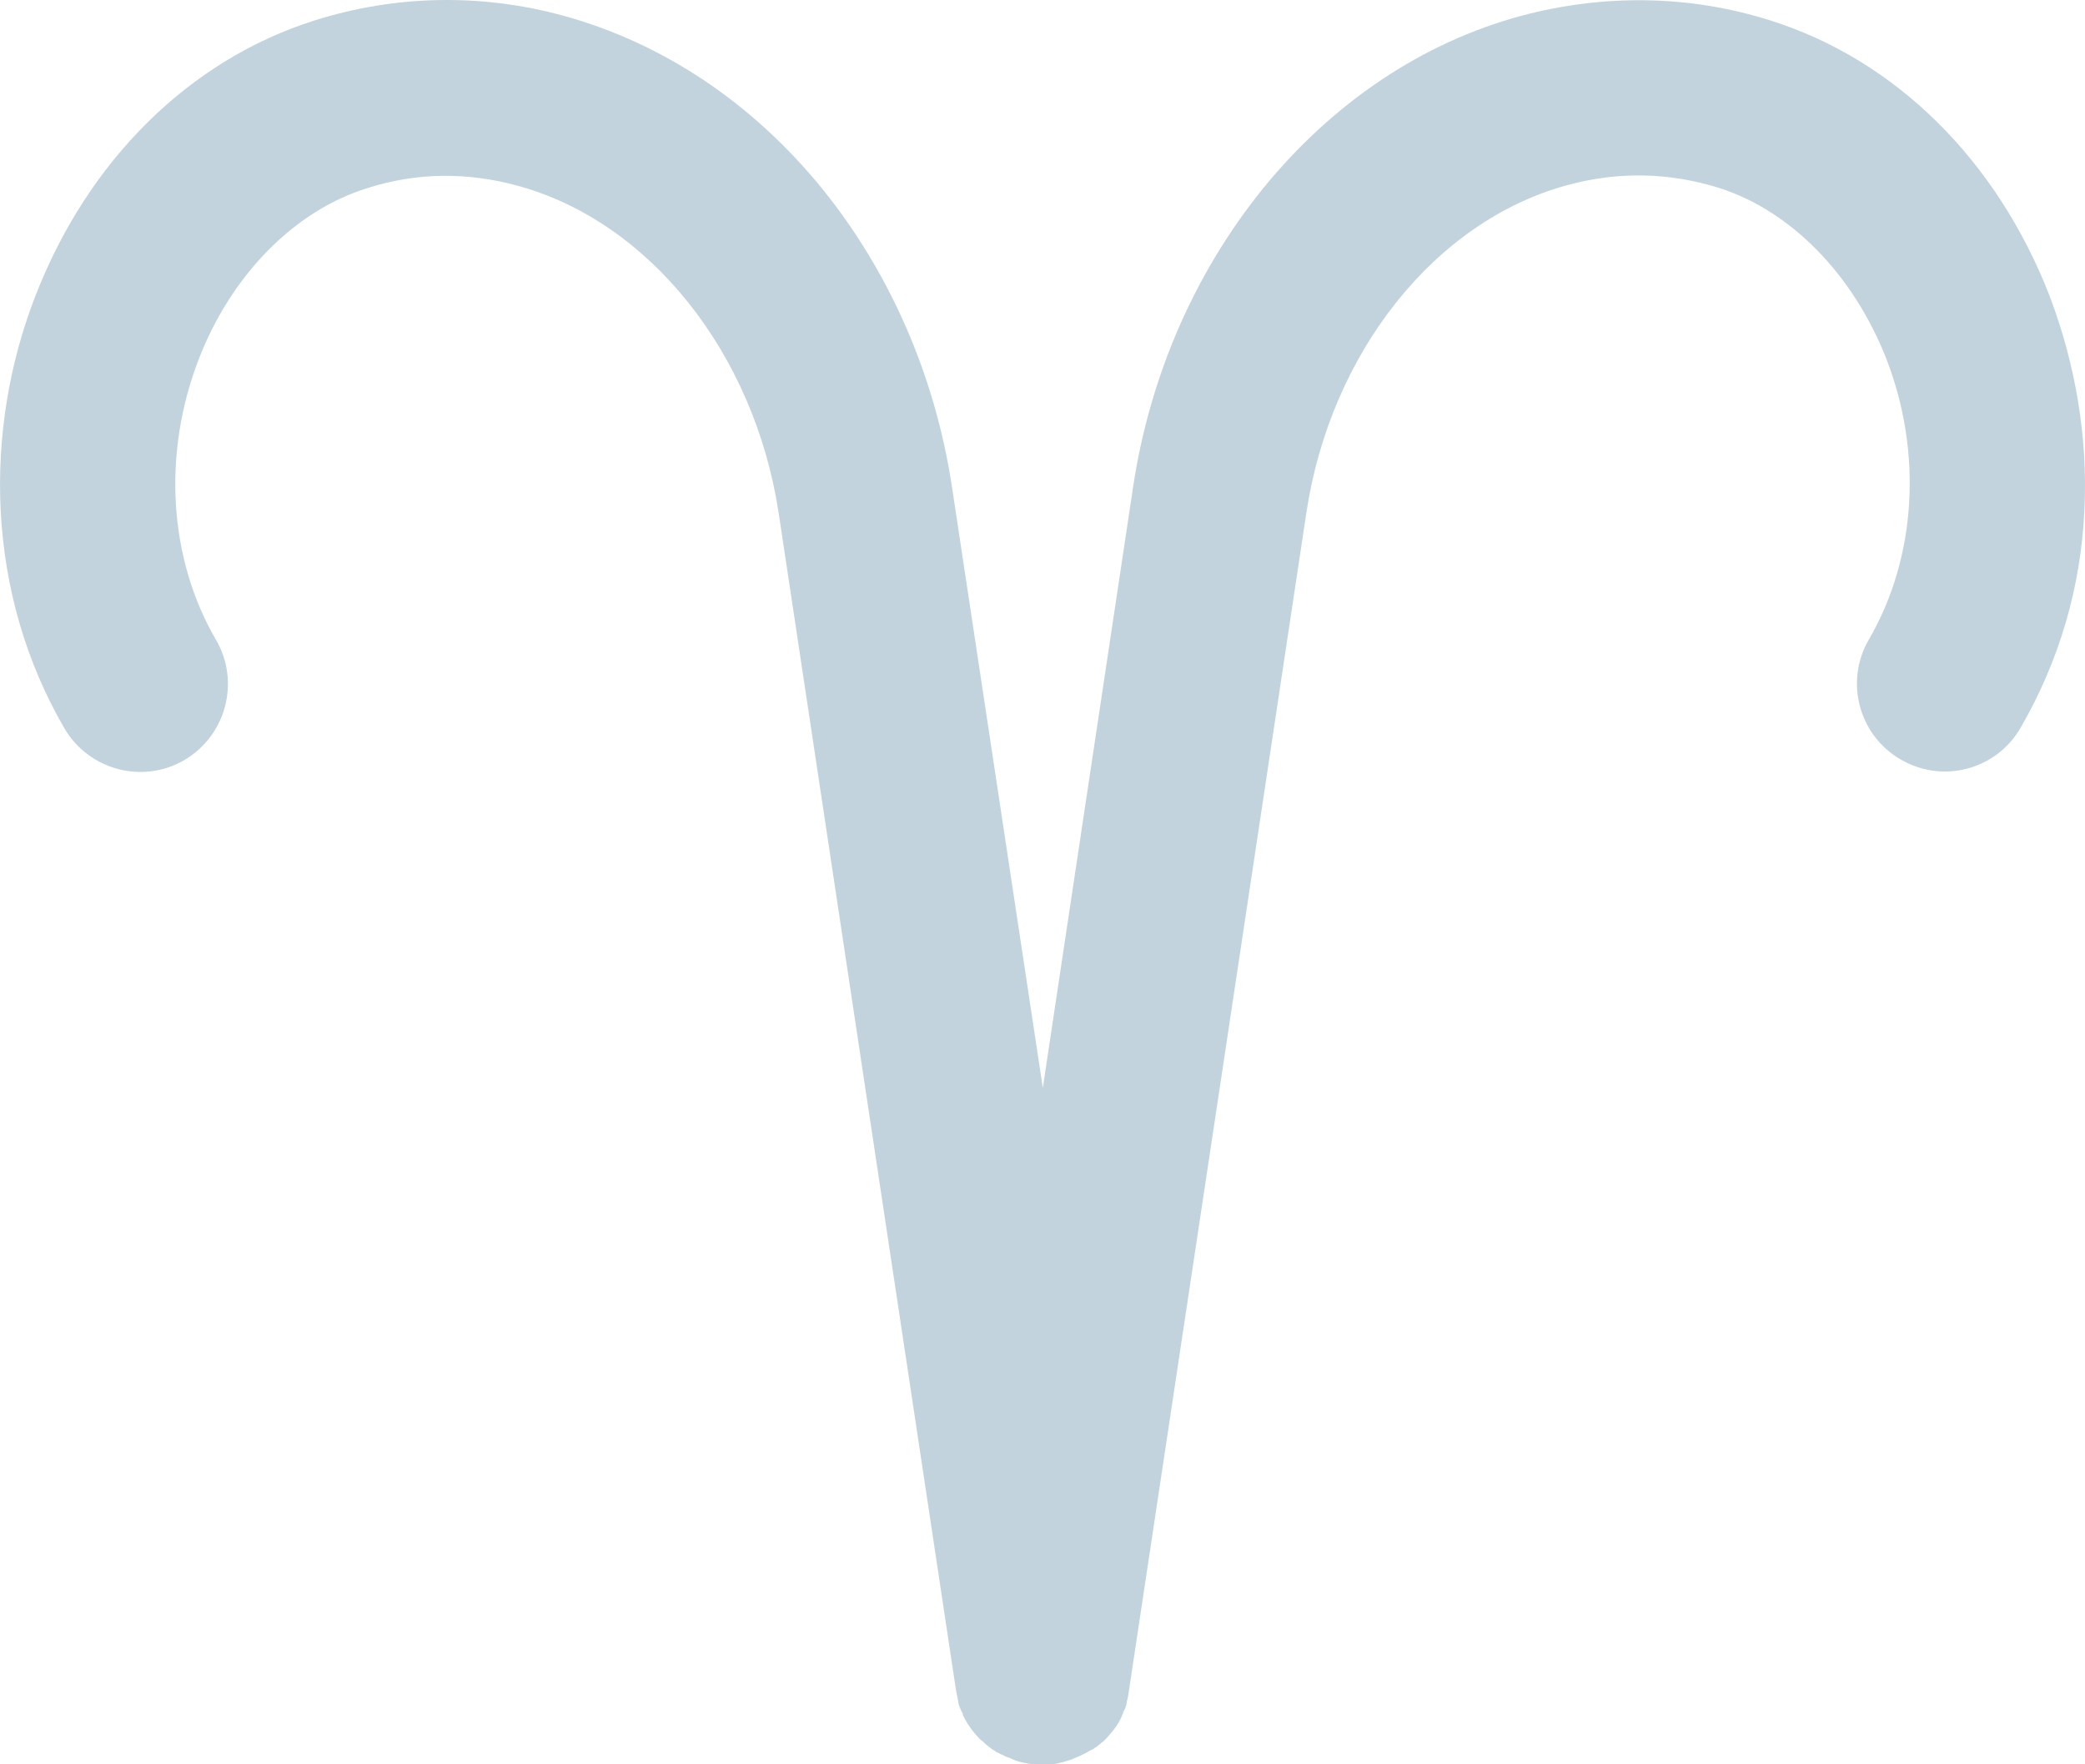 <svg width="26" height="22" viewBox="0 0 26 22" fill="none" xmlns="http://www.w3.org/2000/svg">
<path d="M25.559 3.691C24.902 1.998 23.638 0.747 22.077 0.255C21.073 -0.063 20.004 -0.078 18.971 0.197C17.736 0.53 16.616 1.282 15.742 2.36C14.896 3.409 14.34 4.689 14.131 6.064L13.004 13.565L11.87 6.064C11.66 4.689 11.104 3.409 10.259 2.36C9.384 1.282 8.265 0.537 7.029 0.197C6.004 -0.085 4.927 -0.063 3.923 0.255C2.363 0.747 1.098 1.998 0.441 3.691C0.109 4.545 -0.036 5.463 0.008 6.36C0.058 7.337 0.325 8.256 0.802 9.08C1.106 9.601 1.777 9.782 2.298 9.478C2.818 9.174 2.998 8.502 2.695 7.981C2.103 6.968 2.023 5.659 2.478 4.48C2.883 3.431 3.67 2.628 4.58 2.346C5.194 2.15 5.823 2.143 6.459 2.317C8.099 2.765 9.406 4.4 9.71 6.397L11.92 21.067C11.927 21.117 11.942 21.168 11.949 21.219V21.226C11.949 21.233 11.956 21.248 11.956 21.255C11.956 21.262 11.963 21.269 11.963 21.277C11.963 21.284 11.971 21.291 11.971 21.298C11.978 21.306 11.978 21.32 11.985 21.327C11.985 21.334 11.985 21.334 11.992 21.342C12 21.356 12.007 21.363 12.007 21.378V21.385C12.014 21.4 12.021 21.414 12.028 21.428C12.079 21.523 12.144 21.609 12.216 21.682L12.223 21.689C12.231 21.696 12.238 21.703 12.252 21.711C12.26 21.718 12.267 21.725 12.274 21.732C12.281 21.74 12.281 21.74 12.289 21.747C12.296 21.754 12.303 21.761 12.317 21.768L12.325 21.776C12.332 21.783 12.346 21.79 12.354 21.797L12.361 21.805C12.368 21.812 12.383 21.819 12.397 21.826C12.397 21.826 12.404 21.826 12.404 21.834C12.419 21.841 12.426 21.848 12.44 21.855H12.447C12.462 21.863 12.469 21.87 12.484 21.877C12.484 21.877 12.484 21.877 12.491 21.877C12.52 21.892 12.556 21.913 12.592 21.92C12.599 21.928 12.614 21.928 12.621 21.935C12.628 21.935 12.628 21.935 12.635 21.942C12.65 21.949 12.664 21.949 12.671 21.957H12.679C12.693 21.964 12.707 21.964 12.722 21.971C12.722 21.971 12.722 21.971 12.729 21.971C12.787 21.985 12.852 22 12.917 22C12.917 22 12.917 22 12.924 22C12.953 22 12.975 22 13.004 22C13.033 22 13.054 22 13.083 22C13.083 22 13.083 22 13.09 22C13.134 22 13.184 21.993 13.228 21.978C13.242 21.978 13.264 21.971 13.278 21.964H13.286C13.3 21.957 13.314 21.957 13.329 21.949H13.336C13.351 21.942 13.358 21.942 13.372 21.935C13.379 21.935 13.379 21.935 13.387 21.928C13.394 21.928 13.401 21.92 13.408 21.92C13.459 21.899 13.509 21.877 13.56 21.848C13.574 21.841 13.582 21.834 13.596 21.826C13.596 21.826 13.596 21.826 13.603 21.826C13.618 21.819 13.625 21.812 13.639 21.805C13.639 21.805 13.647 21.805 13.647 21.797C13.661 21.79 13.668 21.783 13.683 21.776L13.69 21.768C13.697 21.761 13.712 21.754 13.719 21.747L13.726 21.74C13.733 21.732 13.741 21.725 13.755 21.718C13.762 21.711 13.77 21.703 13.777 21.696C13.784 21.689 13.784 21.689 13.791 21.682C13.849 21.617 13.907 21.552 13.95 21.479C13.957 21.465 13.964 21.45 13.972 21.436C13.979 21.421 13.986 21.407 13.993 21.392V21.385C14.001 21.371 14.008 21.363 14.008 21.349C14.008 21.342 14.008 21.342 14.015 21.334C14.022 21.327 14.022 21.313 14.03 21.306C14.03 21.298 14.037 21.291 14.037 21.284C14.037 21.277 14.044 21.269 14.044 21.262C14.044 21.255 14.051 21.24 14.051 21.233C14.051 21.233 14.051 21.226 14.051 21.219C14.066 21.168 14.073 21.117 14.08 21.067L16.291 6.389C16.594 4.393 17.895 2.758 19.542 2.309C20.177 2.136 20.806 2.15 21.42 2.338C22.33 2.621 23.11 3.424 23.522 4.472C23.977 5.644 23.898 6.954 23.305 7.974C23.002 8.494 23.175 9.167 23.703 9.471C24.223 9.775 24.895 9.601 25.198 9.073C25.675 8.248 25.949 7.33 25.993 6.353C26.036 5.463 25.884 4.545 25.559 3.691Z" fill="#C2D3DD"/>
</svg>
